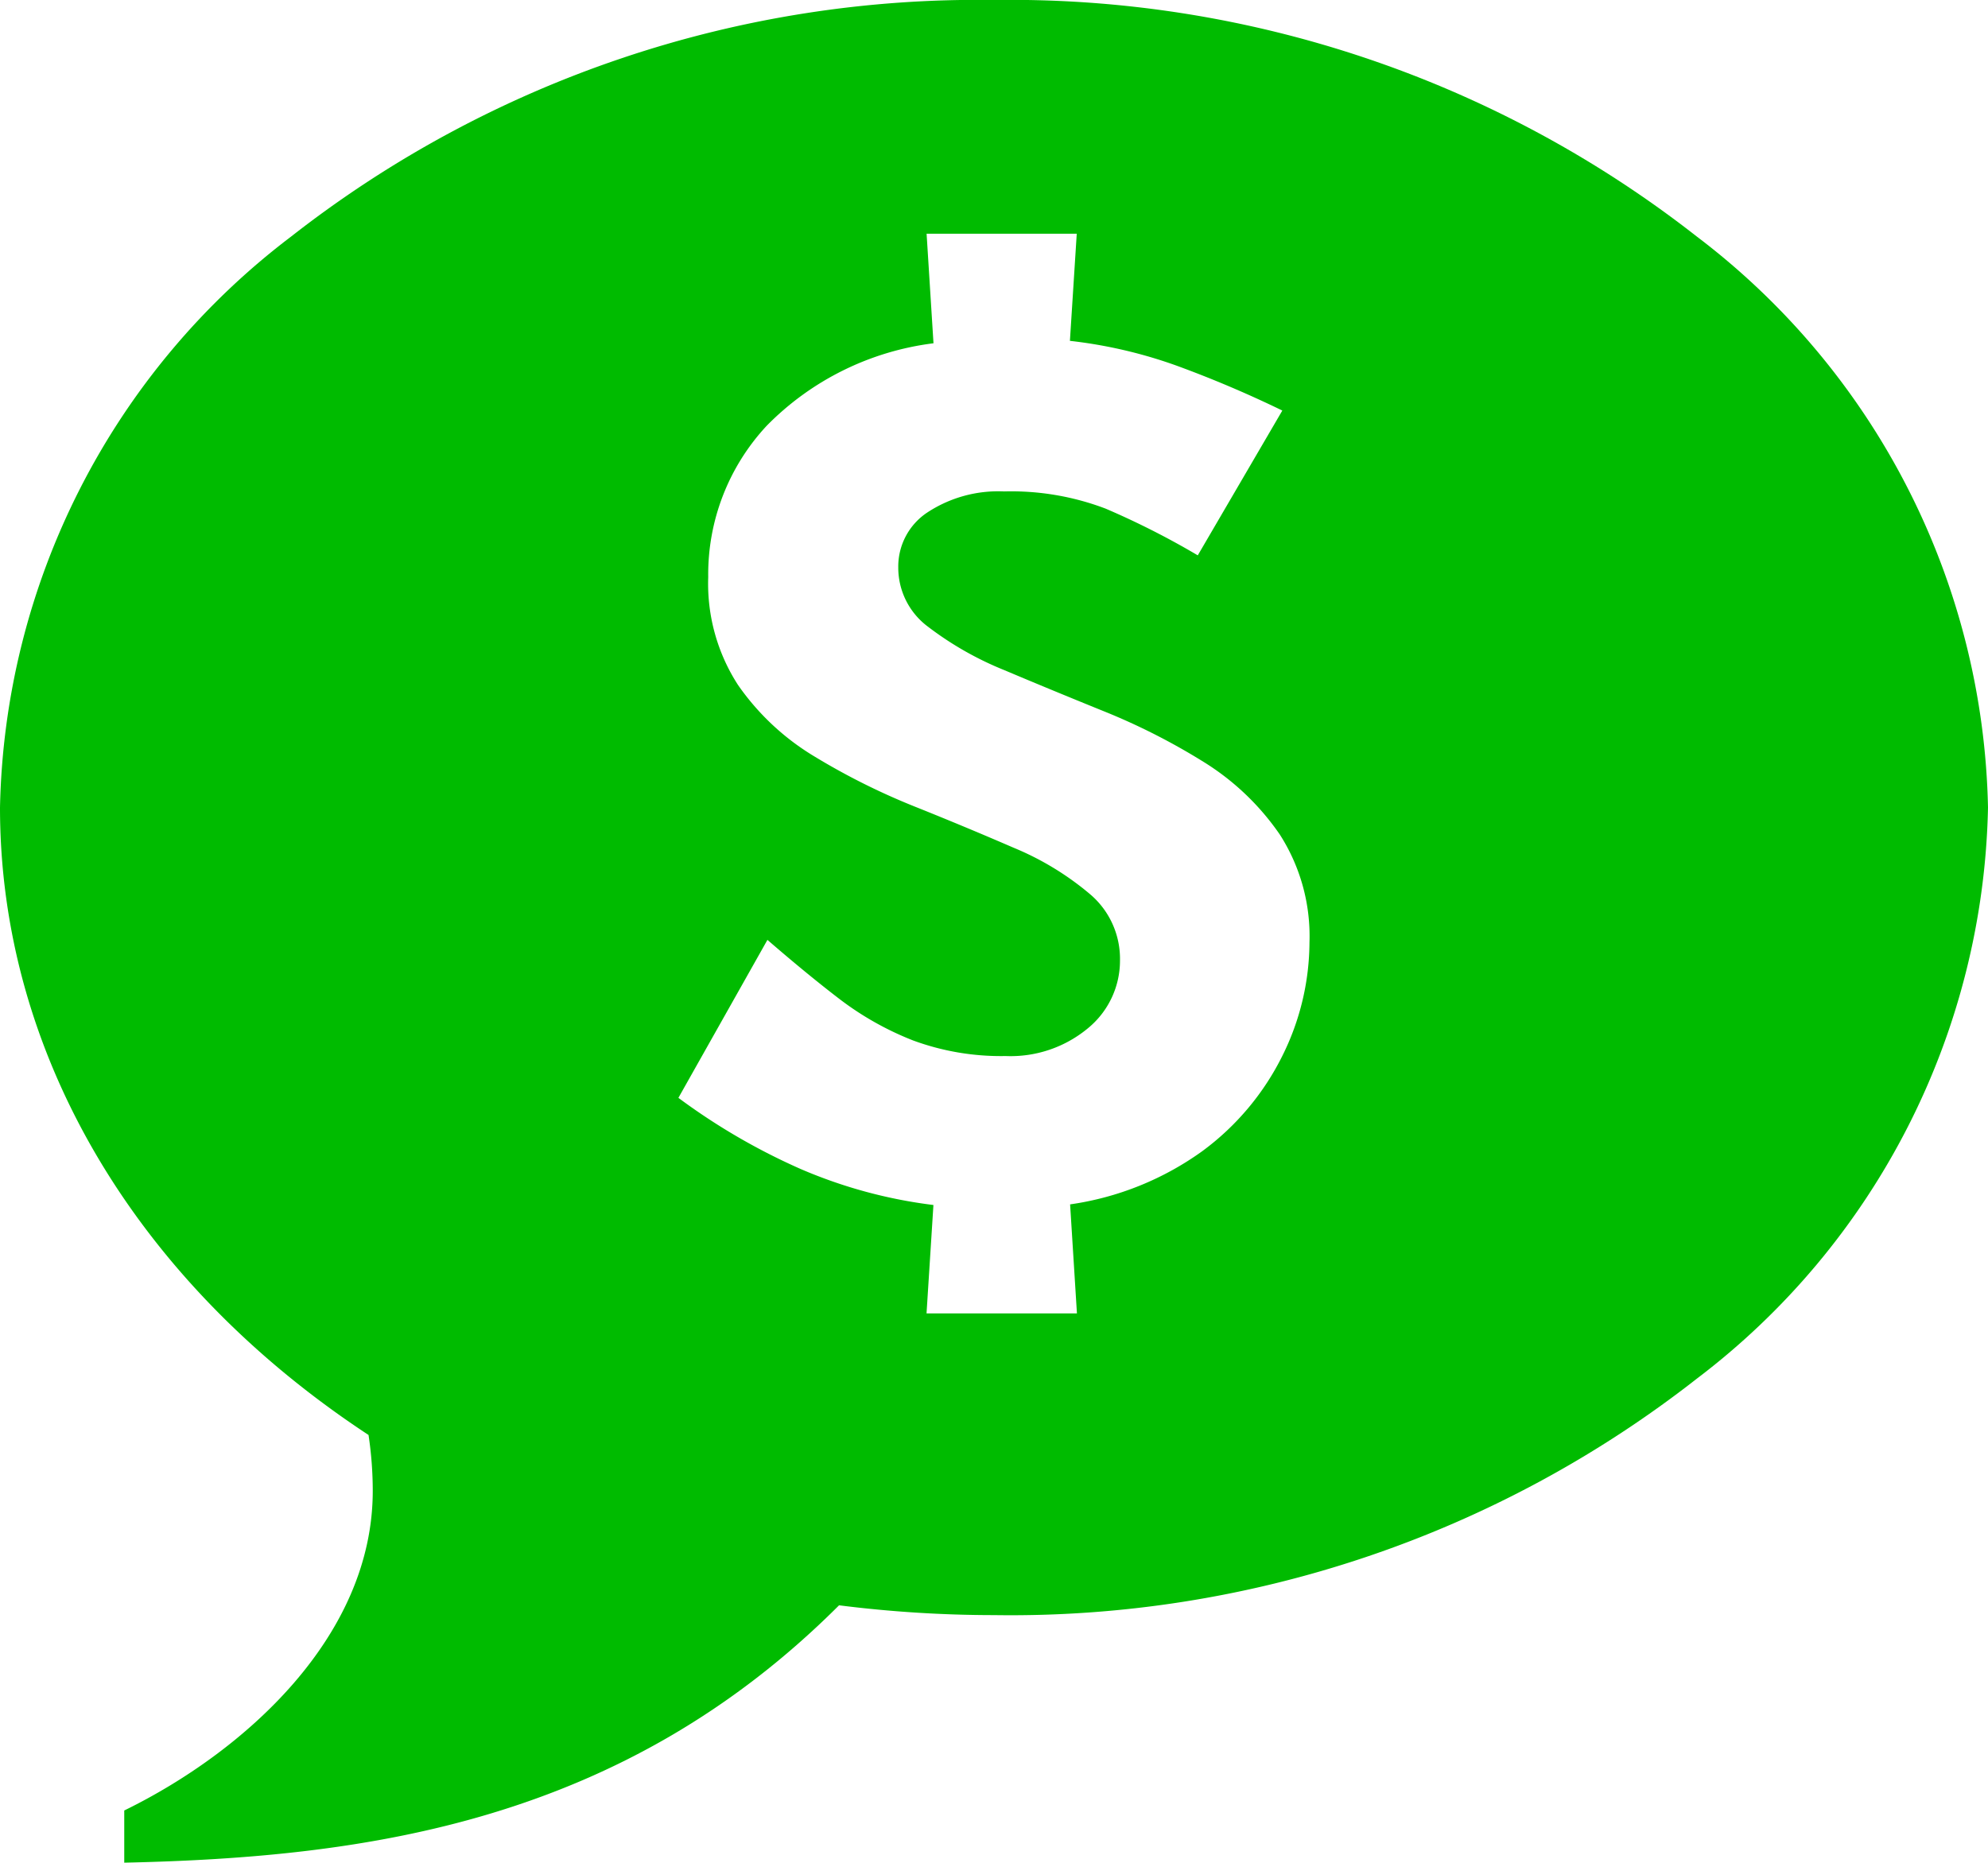 <svg xmlns="http://www.w3.org/2000/svg" width="32" height="29.985" viewBox="0 0 32 29.985">
  <path id="quote-dollar" d="M2,29.985H2v-.84C3.934,28.2,6,26.348,6,24a6.047,6.047,0,0,0-.068-.9C2.162,20.62,0,16.937,0,13A11.83,11.83,0,0,1,4.686,3.808,17.923,17.923,0,0,1,16,0,17.923,17.923,0,0,1,27.313,3.808,11.829,11.829,0,0,1,32,13a11.831,11.831,0,0,1-4.686,9.193A17.922,17.922,0,0,1,16,26a19.932,19.932,0,0,1-2.494-.158C10.014,29.332,5.913,29.9,2,29.985ZM12.353,15.13l-1.433,2.543a10.213,10.213,0,0,0,1.967,1.145,7.8,7.8,0,0,0,2.138.58l-.111,1.745h2.421l-.11-1.755a4.8,4.8,0,0,0,2.128-.857,4.248,4.248,0,0,0,1.291-1.539,4.129,4.129,0,0,0,.434-1.82,3.028,3.028,0,0,0-.479-1.74,4.116,4.116,0,0,0-1.23-1.17,10.388,10.388,0,0,0-1.6-.812c-.6-.243-1.124-.46-1.6-.661a5.265,5.265,0,0,1-1.231-.7,1.184,1.184,0,0,1-.479-.958,1.043,1.043,0,0,1,.469-.882,2.074,2.074,0,0,1,1.235-.338,4.272,4.272,0,0,1,1.634.277,12.923,12.923,0,0,1,1.483.752l1.361-2.331a18.134,18.134,0,0,0-1.7-.722,7.574,7.574,0,0,0-1.719-.4l.11-1.725H14.915l.111,1.764a4.555,4.555,0,0,0-2.683,1.326A3.508,3.508,0,0,0,11.4,9.291a3,3,0,0,0,.479,1.735,4.009,4.009,0,0,0,1.235,1.154,10.957,10.957,0,0,0,1.6.8c.543.217,1.081.441,1.6.666a4.652,4.652,0,0,1,1.235.751,1.362,1.362,0,0,1,.479,1.06,1.407,1.407,0,0,1-.514,1.094A1.948,1.948,0,0,1,16.186,17,4.089,4.089,0,0,1,14.7,16.75a4.889,4.889,0,0,1-1.191-.671C13.145,15.8,12.755,15.478,12.353,15.13Z" fill="#0b0"/>
</svg>
